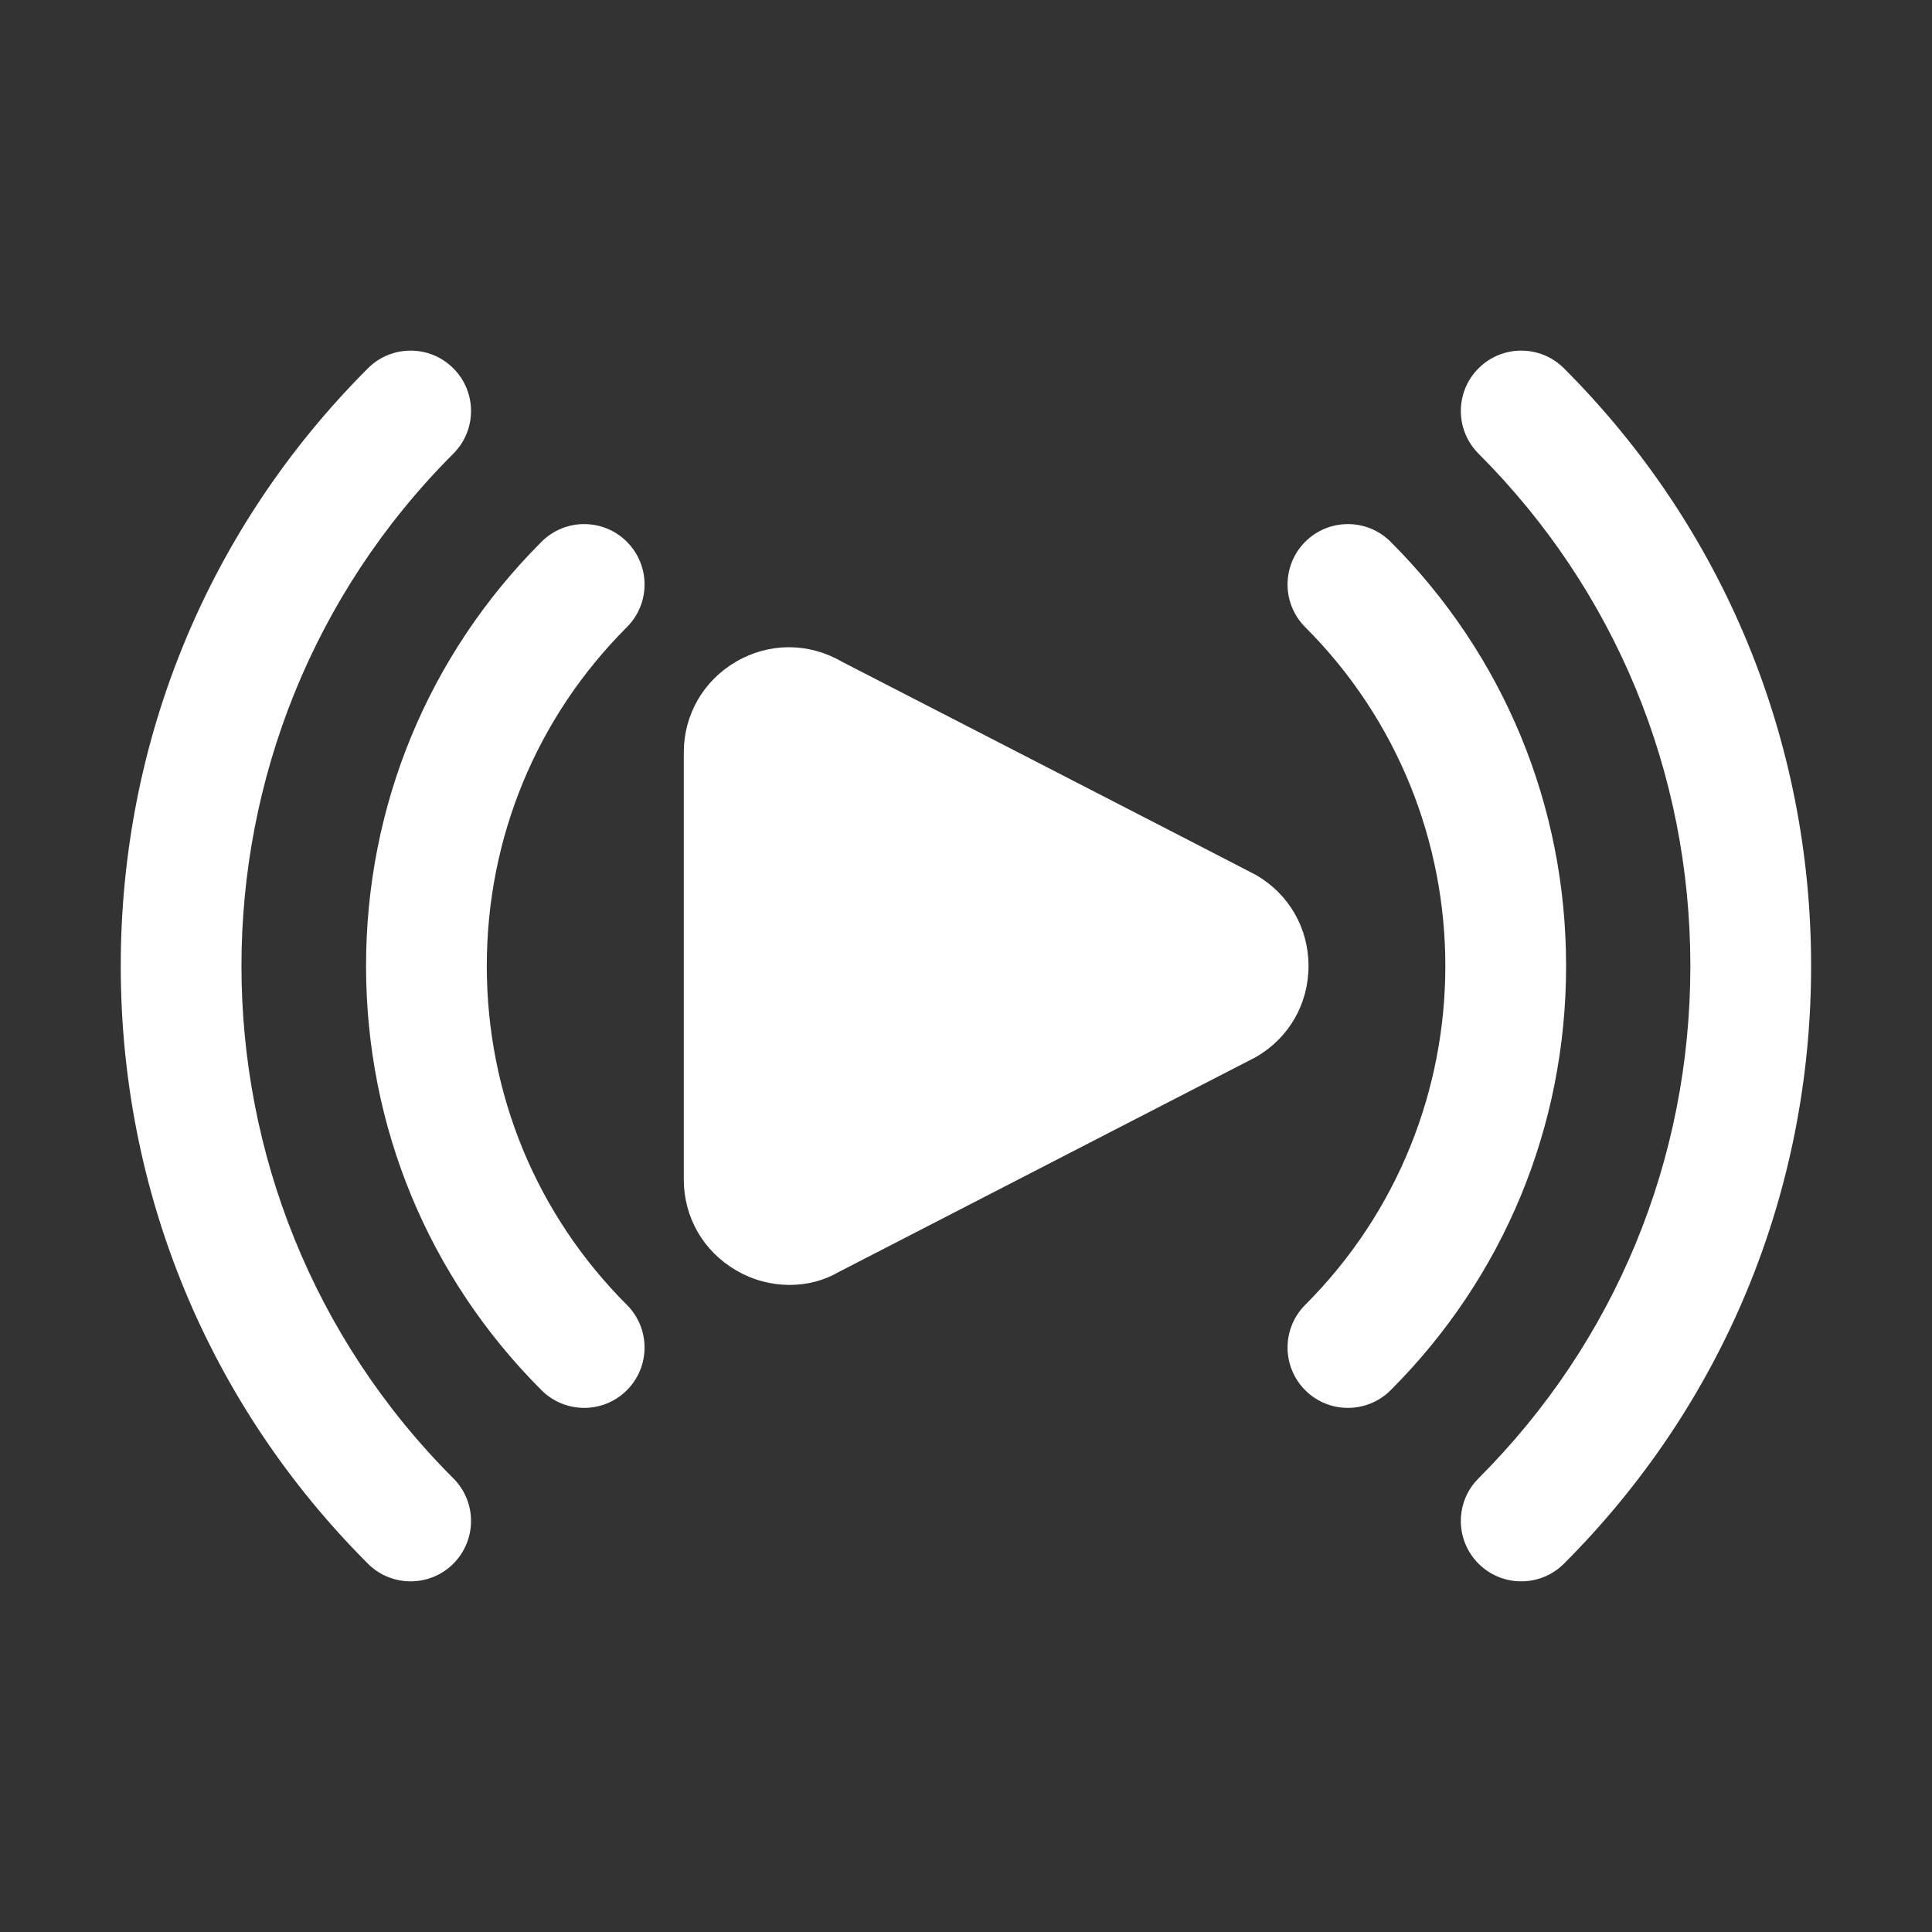 <svg width="28" height="28" viewBox="0 0 28 28" fill="none" xmlns="http://www.w3.org/2000/svg">
<rect x="0" y="0" width="28" height="28" fill="#333333" stroke="none"/>
<path d="M18.203 12.681C18.168 12.659 12.234 9.607 12.196 9.587C11.718 9.311 11.149 9.311 10.672 9.587C10.195 9.863 9.91 10.356 9.91 10.907V17.093C9.91 17.644 10.195 18.137 10.672 18.413C10.915 18.554 11.182 18.622 11.444 18.622C11.696 18.622 11.943 18.559 12.159 18.433L18.203 15.319C18.68 15.043 18.964 14.55 18.964 14C18.964 13.45 18.68 12.957 18.203 12.681Z" fill="white"/>
<path d="M22.666 5.338C22.324 4.996 21.77 4.996 21.428 5.338C21.086 5.68 21.086 6.233 21.428 6.575C23.408 8.555 24.498 11.192 24.498 14C24.498 16.808 23.408 19.445 21.428 21.425C21.086 21.766 21.086 22.32 21.428 22.662C21.599 22.833 21.823 22.918 22.047 22.918C22.271 22.918 22.495 22.833 22.666 22.662C24.976 20.352 26.248 17.276 26.248 14C26.248 10.724 24.976 7.648 22.666 5.338Z" fill="white"/>
<path d="M20.154 7.852C19.812 7.51 19.258 7.51 18.916 7.852C18.575 8.194 18.575 8.748 18.916 9.089C21.624 11.797 21.624 16.203 18.916 18.911C18.575 19.253 18.575 19.806 18.916 20.148C19.087 20.319 19.311 20.404 19.535 20.404C19.759 20.404 19.983 20.319 20.154 20.148C21.794 18.508 22.697 16.325 22.697 14C22.697 11.675 21.794 9.492 20.154 7.852Z" fill="white"/>
<path d="M6.57 6.575C6.912 6.233 6.912 5.68 6.57 5.338C6.228 4.996 5.674 4.996 5.332 5.338C3.022 7.648 1.75 10.725 1.75 14C1.75 17.275 3.022 20.352 5.332 22.662C5.503 22.833 5.727 22.918 5.951 22.918C6.175 22.918 6.399 22.833 6.57 22.662C6.912 22.32 6.912 21.766 6.57 21.425C2.476 17.331 2.476 10.669 6.57 6.575Z" fill="white"/>
<path d="M9.085 7.852C8.744 7.51 8.19 7.51 7.848 7.852C6.208 9.492 5.305 11.675 5.305 14C5.305 16.325 6.208 18.508 7.848 20.148C8.019 20.319 8.243 20.404 8.467 20.404C8.691 20.404 8.914 20.319 9.085 20.148C9.427 19.806 9.427 19.253 9.085 18.911C7.776 17.602 7.055 15.858 7.055 14C7.055 12.143 7.776 10.398 9.085 9.089C9.427 8.748 9.427 8.194 9.085 7.852Z" fill="white"/>
</svg>
